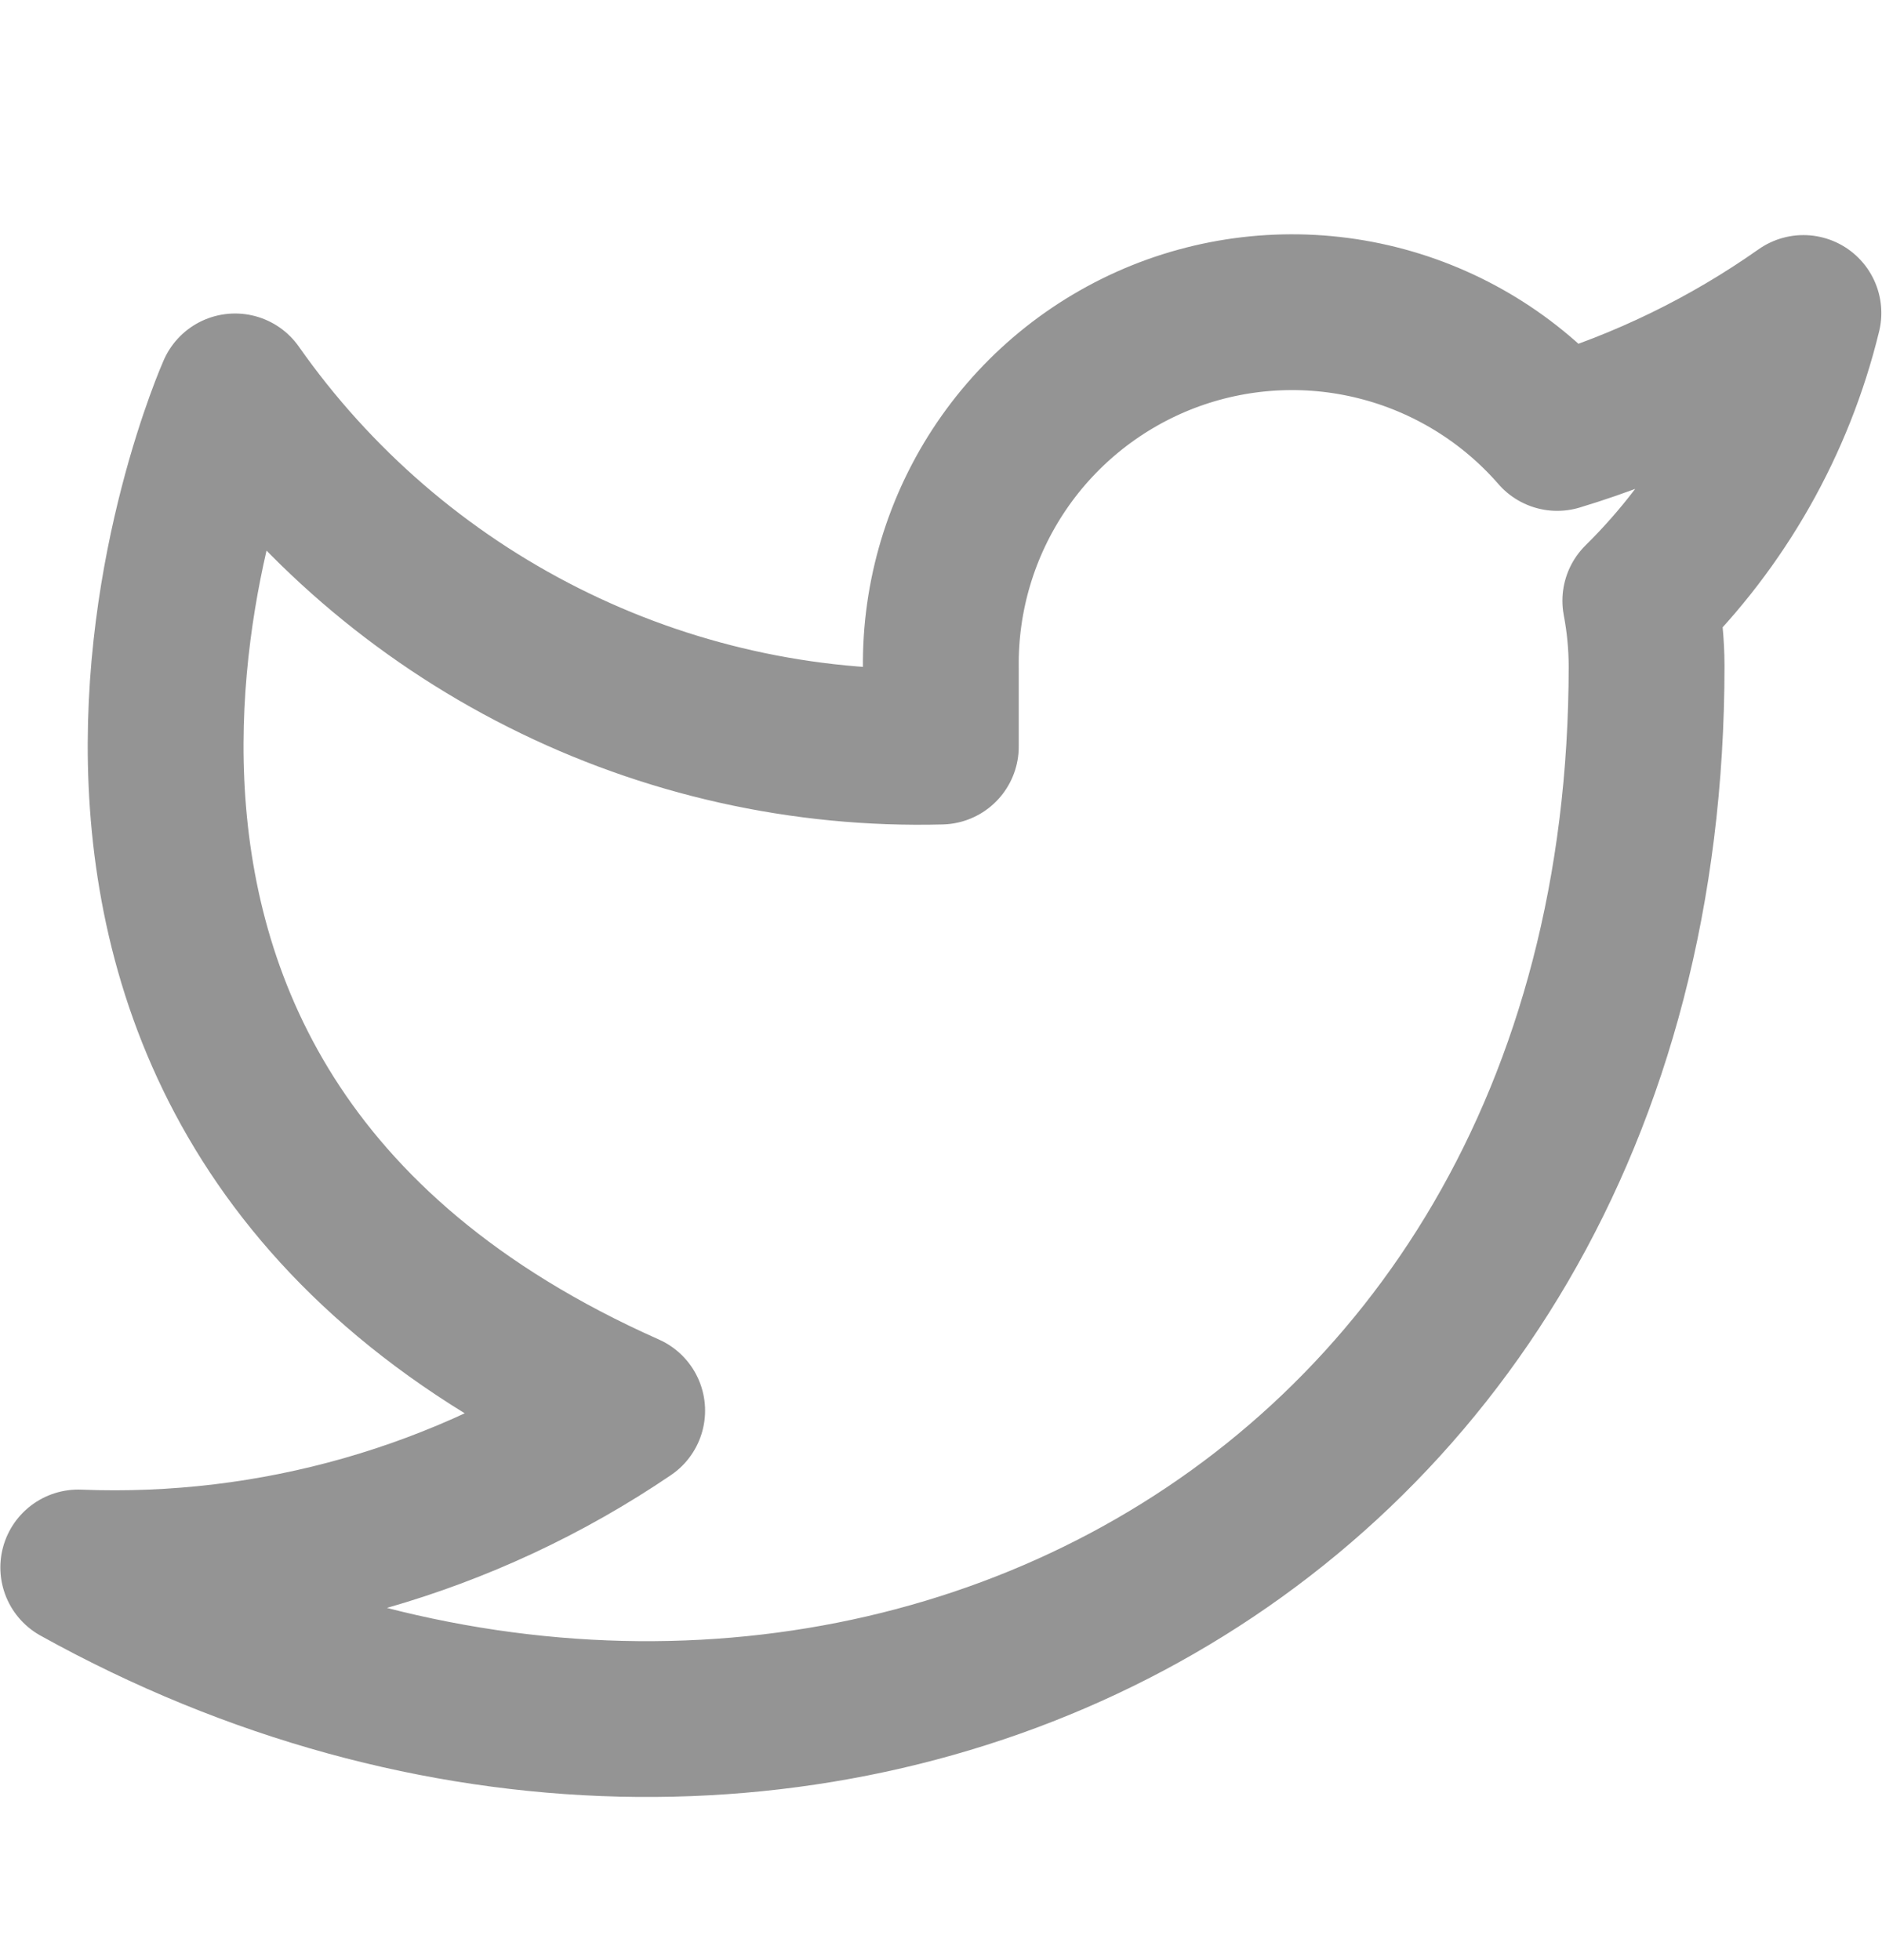 <svg width="24" height="25" viewBox="0 0 24 25" fill="none" xmlns="http://www.w3.org/2000/svg">
<path d="M22.998 3.992C22.04 4.667 20.98 5.184 19.858 5.522C19.256 4.83 18.455 4.339 17.565 4.116C16.675 3.893 15.738 3.949 14.88 4.276C14.023 4.604 13.287 5.186 12.771 5.946C12.256 6.705 11.986 7.604 11.998 8.522V9.522C10.241 9.568 8.499 9.178 6.929 8.387C5.359 7.597 4.008 6.431 2.998 4.992C2.998 4.992 -1.002 13.992 7.998 17.992C5.939 19.39 3.485 20.091 0.998 19.992C9.998 24.992 20.998 19.992 20.998 8.492C20.997 8.213 20.97 7.936 20.918 7.662C21.939 6.655 22.659 5.385 22.998 3.992V3.992Z" stroke="#949494" stroke-width="1.987" stroke-linecap="round" stroke-linejoin="round"/>
</svg>
